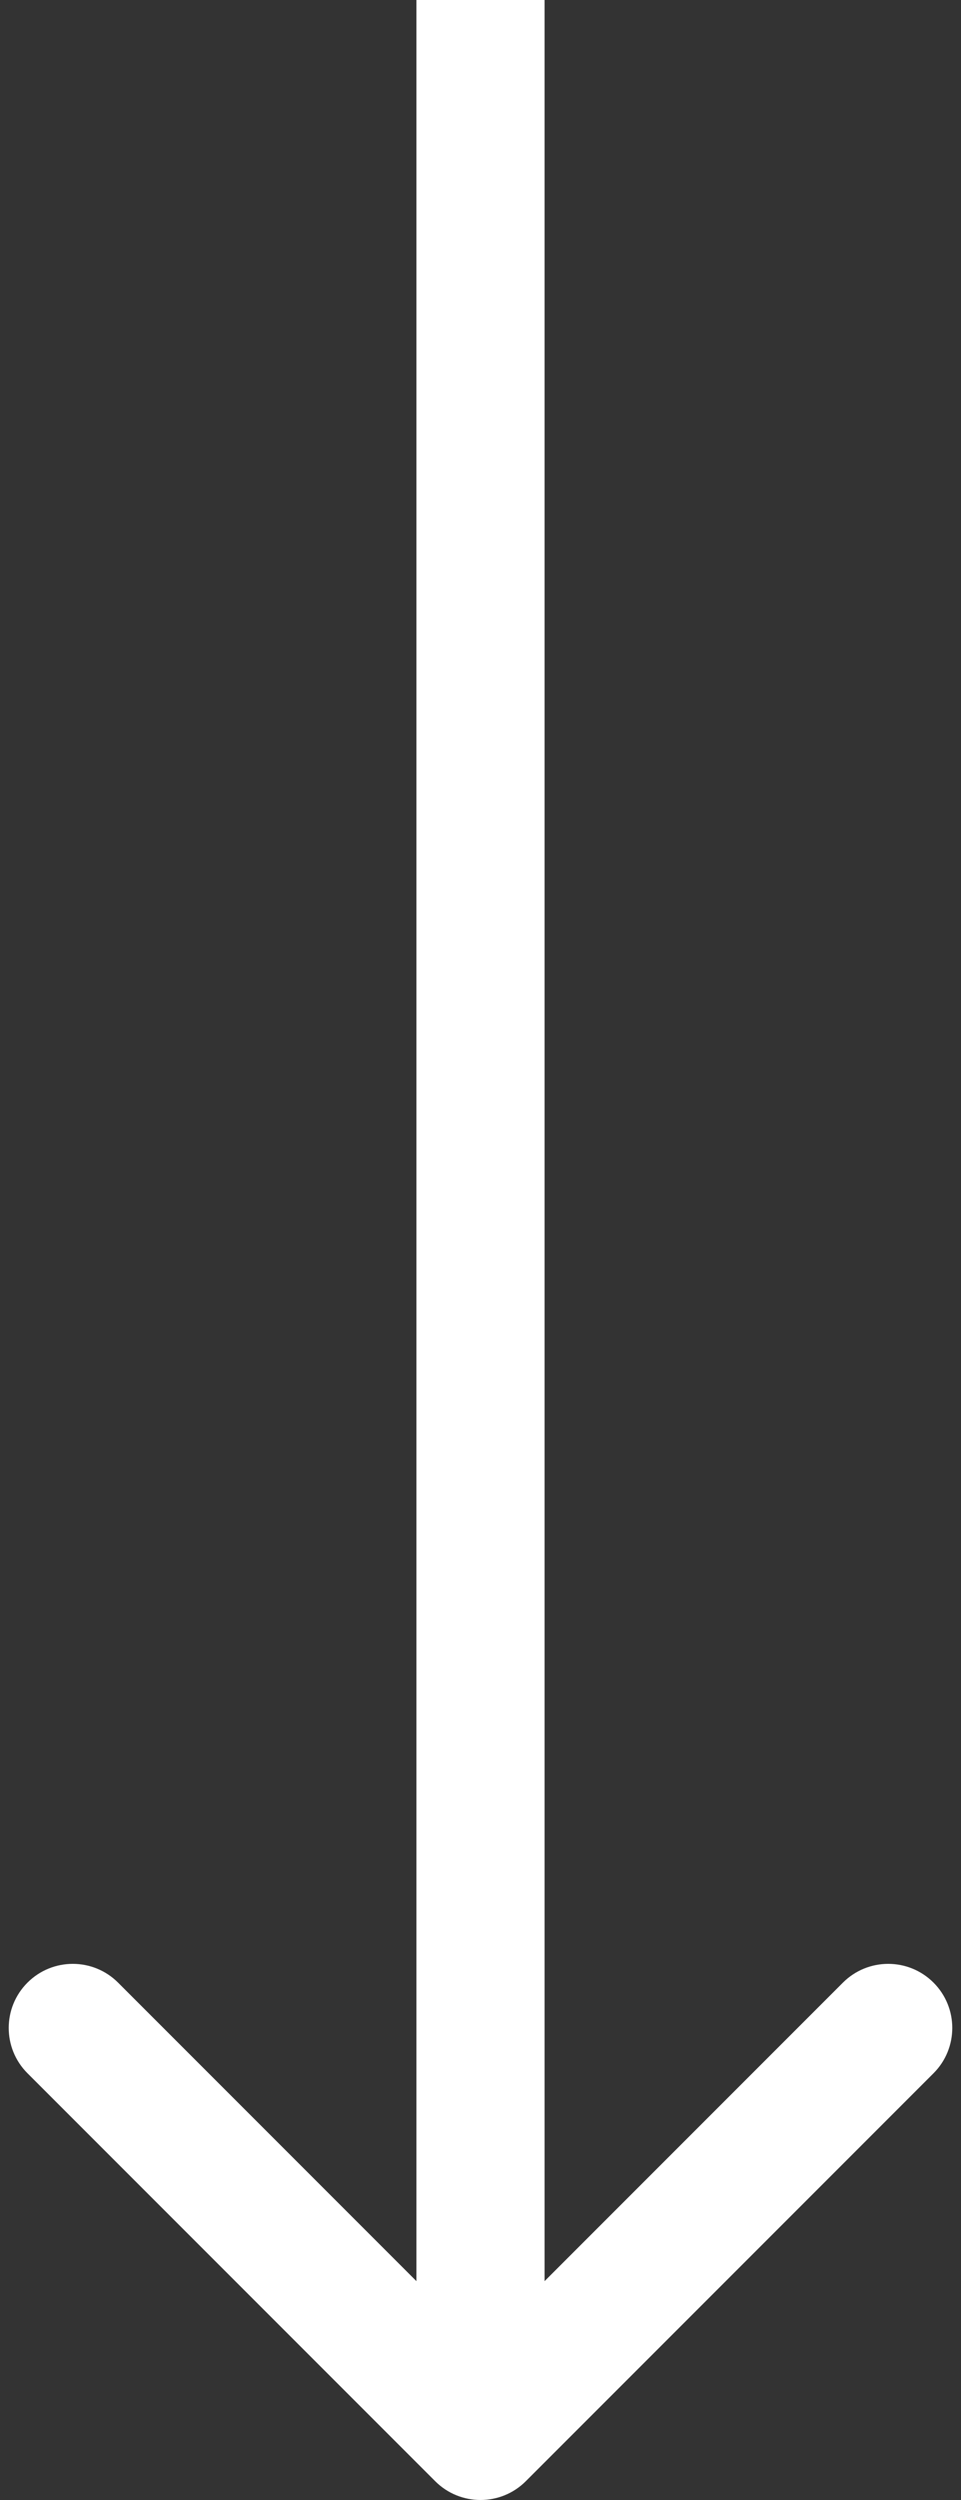 <svg width="30" height="78" viewBox="0 0 30 78" fill="none" xmlns="http://www.w3.org/2000/svg">
<rect x="0" y="0" width="30" height="78" fill="#333333" stroke="none"/>
<path d="M13.586 77.414C14.367 78.195 15.633 78.195 16.414 77.414L29.142 64.686C29.923 63.905 29.923 62.639 29.142 61.858C28.361 61.077 27.095 61.077 26.314 61.858L15 73.172L3.686 61.858C2.905 61.077 1.639 61.077 0.858 61.858C0.077 62.639 0.077 63.905 0.858 64.686L13.586 77.414ZM15 0L13 -8.74228e-08L13 76L15 76L17 76L17 8.74228e-08L15 0Z" fill="white"/>
</svg>
